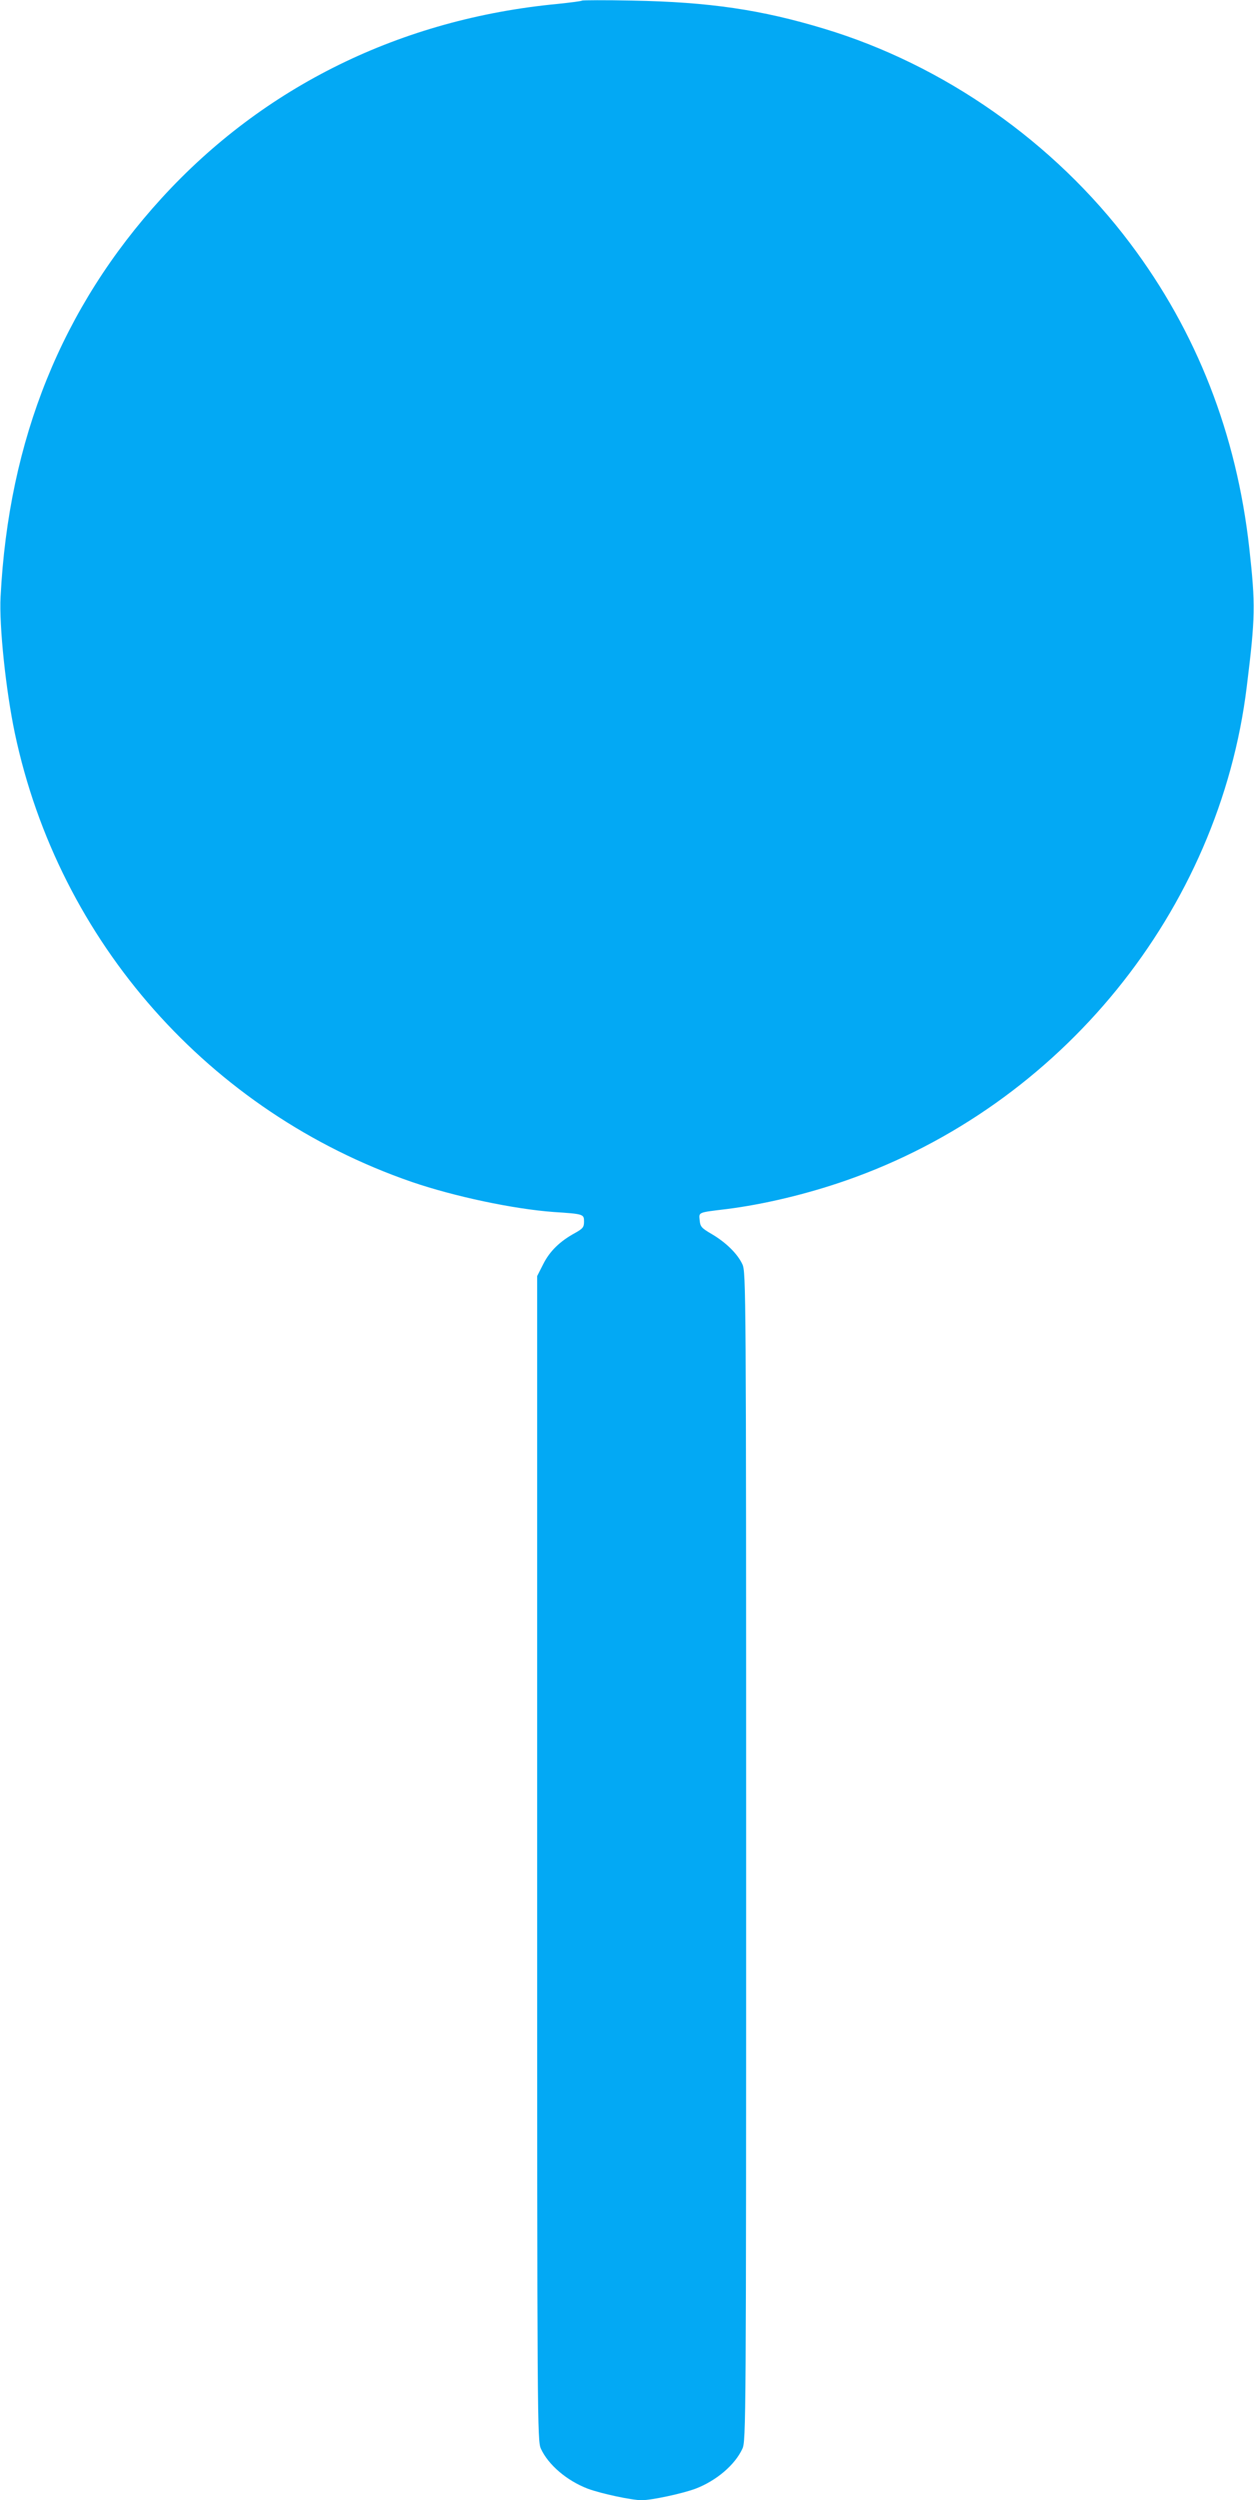 <?xml version="1.0" standalone="no"?>
<!DOCTYPE svg PUBLIC "-//W3C//DTD SVG 20010904//EN"
 "http://www.w3.org/TR/2001/REC-SVG-20010904/DTD/svg10.dtd">
<svg version="1.0" xmlns="http://www.w3.org/2000/svg"
 width="642pt" height="1280pt" viewBox="0 0 642 1280"
 preserveAspectRatio="xMidYMid meet">
<g transform="translate(0,1280) scale(0.1,-0.1)"
fill="#03a9f4" stroke="none">
<path d="M2980 12797 c-3 -3 -59 -10 -125 -17 -800 -76 -1504 -421 -2028 -995
-510 -559 -783 -1235 -824 -2040 -8 -149 27 -480 73 -699 226 -1069 996 -1939
2032 -2297 219 -75 522 -139 727 -154 153 -10 155 -11 155 -49 0 -29 -6 -36
-47 -59 -77 -42 -129 -93 -162 -159 l-31 -61 0 -2981 c0 -2895 1 -2982 19
-3022 38 -83 133 -164 240 -205 67 -25 225 -59 276 -59 51 0 209 34 276 59
107 41 202 122 240 205 18 40 19 127 19 3031 0 2910 -1 2991 -19 3032 -25 54
-84 112 -157 155 -53 31 -59 38 -62 71 -4 42 -10 39 138 57 190 24 409 76 610
146 1103 384 1913 1381 2053 2529 44 356 45 418 13 708 -65 585 -269 1108
-610 1561 -389 518 -954 914 -1567 1099 -320 97 -588 137 -984 144 -137 3
-252 2 -255 0z"/>
</g>
</svg>
